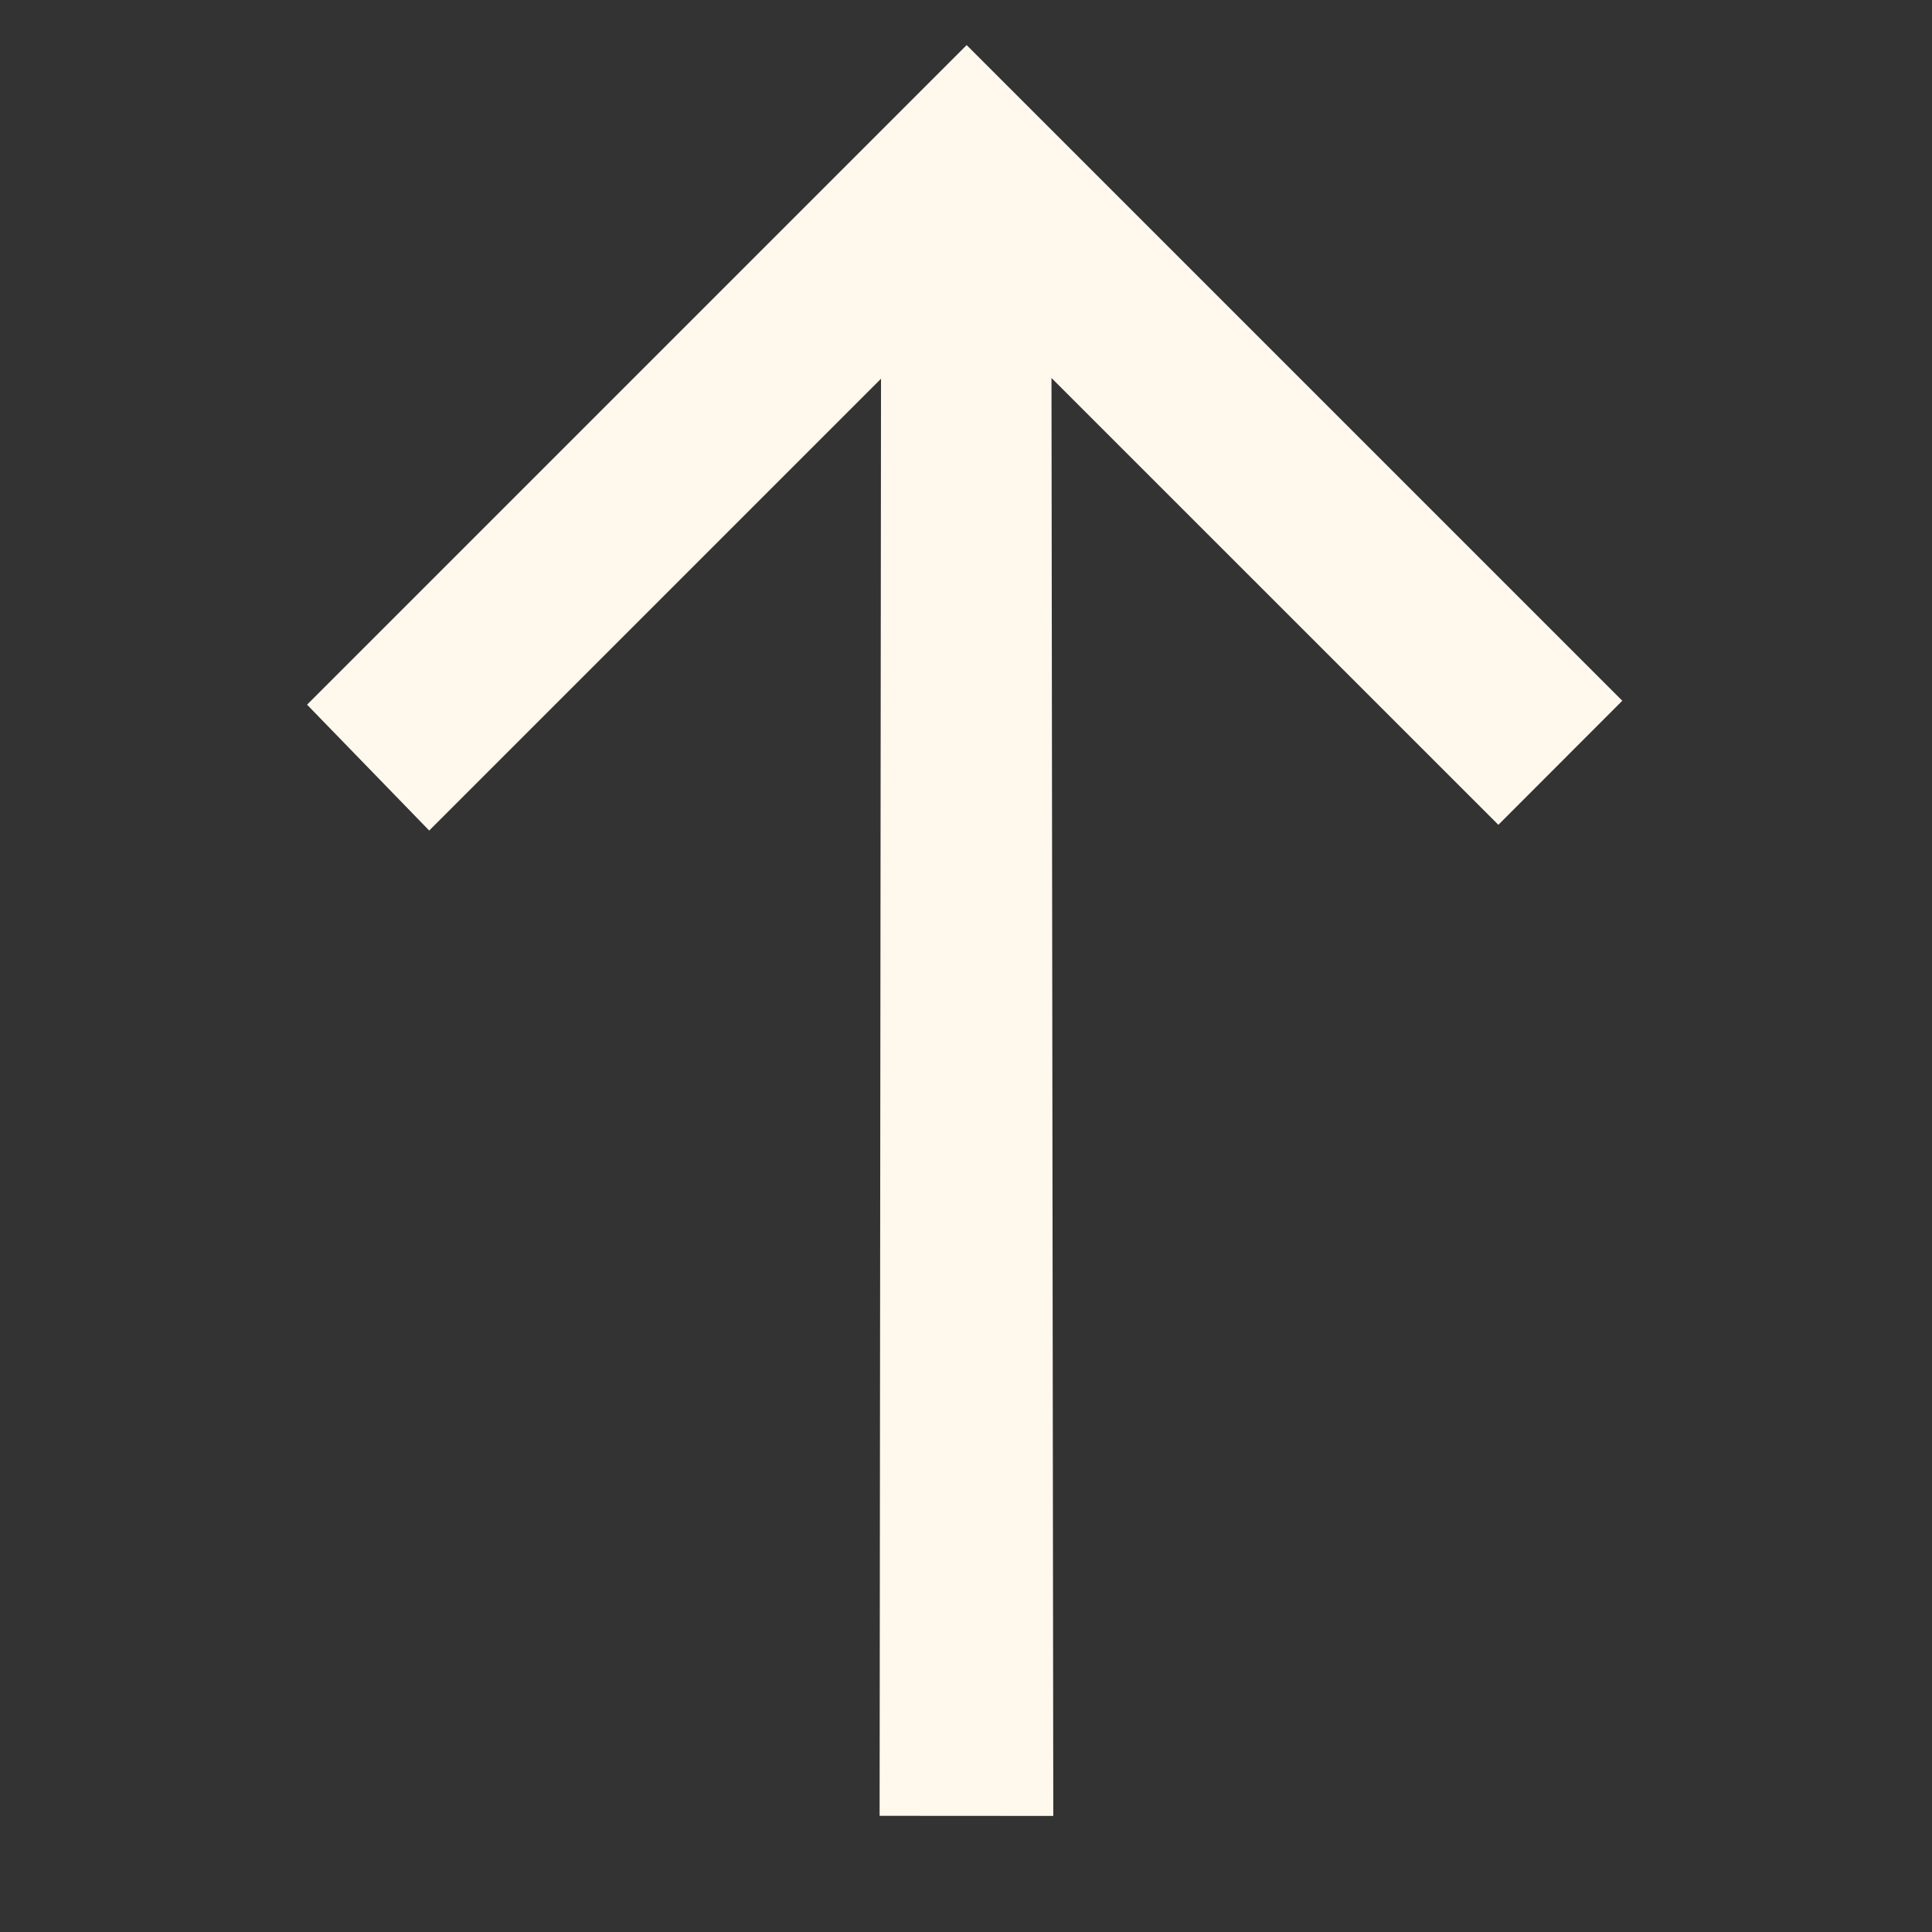 <?xml version="1.0" encoding="UTF-8"?> <svg xmlns="http://www.w3.org/2000/svg" width="24" height="24" viewBox="0 0 24 24" fill="none"><rect x="0" y="0" width="24" height="24" fill="#333333" stroke="none"/><path fill-rule="evenodd" clip-rule="evenodd" d="M11.238 22.246L12.773 22.247L12.75 3.944L18.613 9.806L19.713 8.705L12.008 1L4.251 8.757L5.335 9.874L11.256 3.953L11.238 22.246Z" fill="#FFF8ED" stroke="#FFF8ED" stroke-width="0.622"></path></svg> 